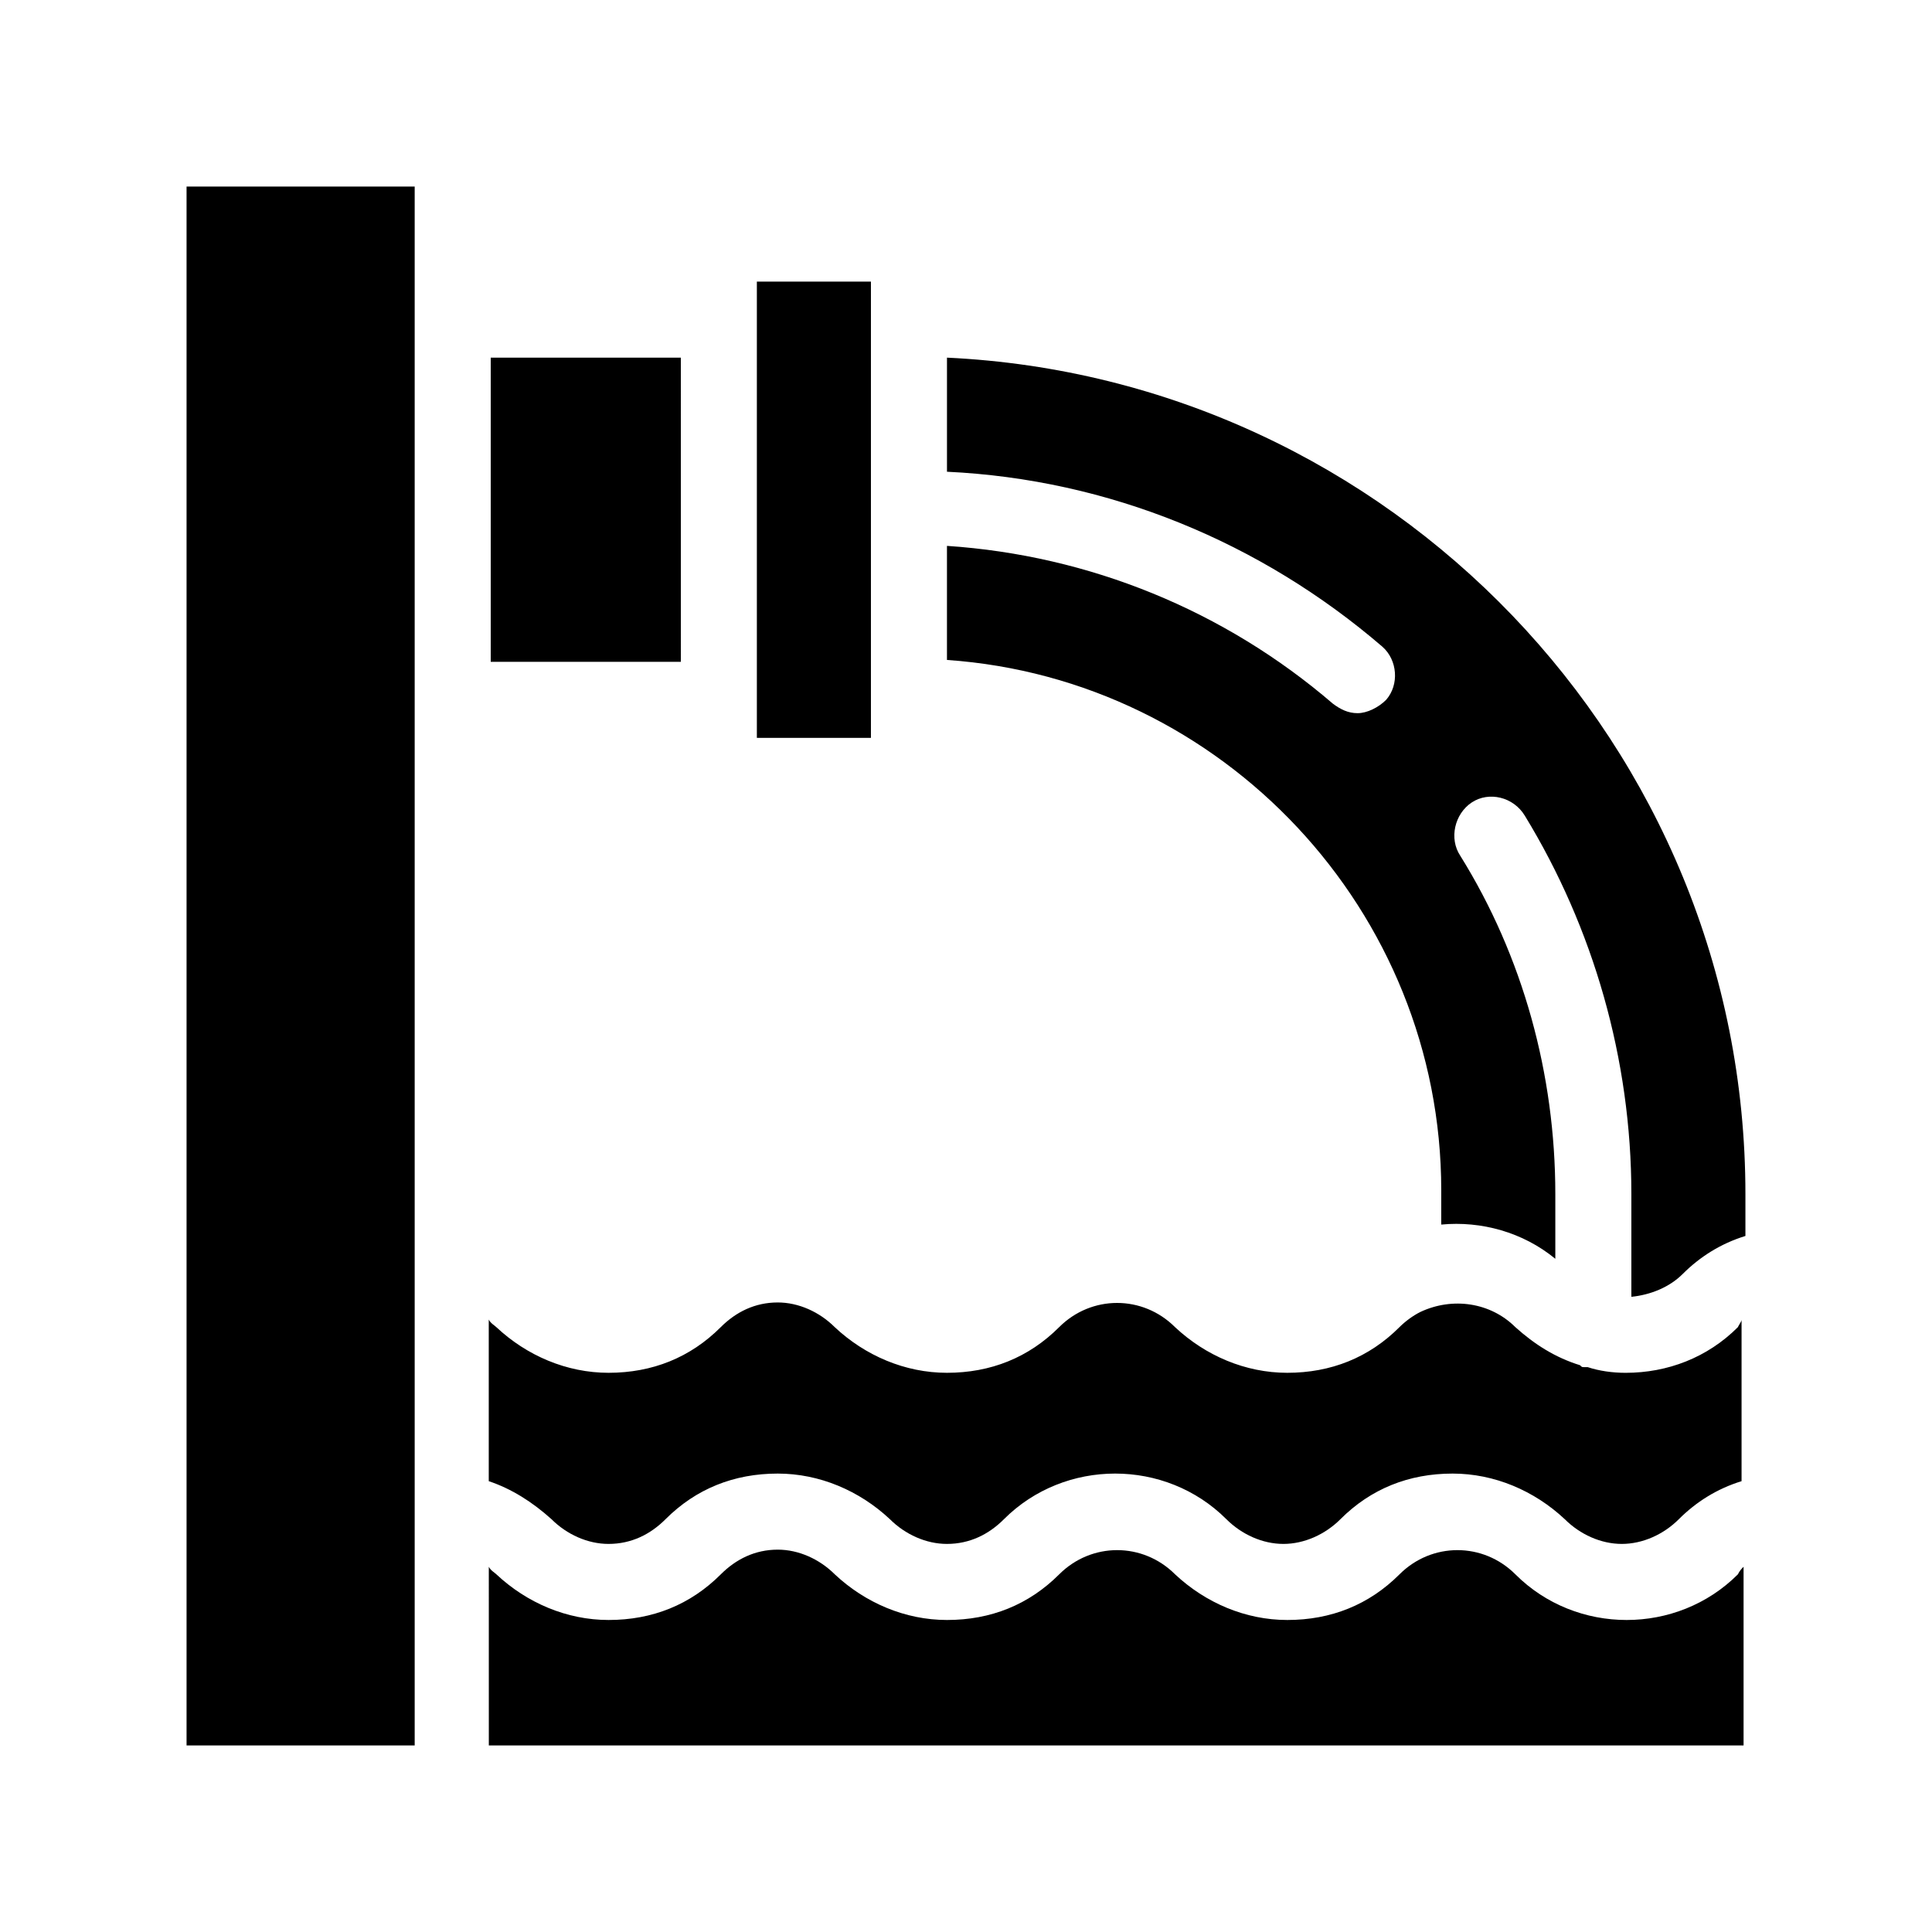 <?xml version="1.0" encoding="UTF-8"?>
<!-- Uploaded to: ICON Repo, www.svgrepo.com, Generator: ICON Repo Mixer Tools -->
<svg fill="#000000" width="800px" height="800px" version="1.1" viewBox="144 144 512 512" xmlns="http://www.w3.org/2000/svg">
 <path d="m193.44 193.44v413.12h60.457v-413.12zm80.609 45.344v80.609h50.383l-0.004-80.609zm330.5 322.44c-16.121 16.121-42.824 16.121-58.945 0-8.566-8.566-22.168-8.566-30.73 0-8.062 8.062-18.137 12.09-29.727 12.09-11.082 0-21.664-4.535-29.727-12.09-8.566-8.566-22.168-8.566-30.73 0-8.062 8.062-18.137 12.09-29.727 12.09-11.082 0-21.664-4.535-29.727-12.09-4.031-4.031-9.574-6.551-15.113-6.551-6.047 0-11.082 2.519-15.113 6.551-8.062 8.062-18.137 12.09-29.727 12.09-11.082 0-21.664-4.535-29.727-12.09-0.504-0.504-1.512-1.008-2.016-2.016l0.004 47.355h332.52v-47.359c-0.504 0.508-1.008 1.012-1.512 2.019zm-209.59-322.44v30.23c42.824 2.016 83.129 18.641 115.37 46.352 4.031 3.527 4.535 10.078 1.008 14.105-2.016 2.016-5.039 3.527-7.559 3.527s-4.535-1.008-6.551-2.519c-28.719-24.688-64.488-39.297-102.27-41.816v30.23c73.051 5.039 130.99 66.504 130.99 140.56v9.07c10.578-1.008 21.664 2.016 30.23 9.07v-17.137c0-31.738-8.566-62.977-25.191-89.68-3.023-4.535-1.512-11.082 3.023-14.105 4.535-3.023 11.082-1.512 14.105 3.527 18.137 29.723 28.215 64.484 28.215 100.26v27.207c5.039-0.504 10.078-2.519 13.602-6.047 4.535-4.535 10.078-8.062 16.625-10.078v-11.082c0-118.9-94.211-216.14-211.6-221.68zm-50.383-20.152v120.91h30.23v-120.91zm259.97 277.09c-8.062 8.062-18.641 12.09-29.727 12.09-3.527 0-7.055-0.504-10.078-1.512h-0.504-0.504c-0.504 0-0.504 0-1.008-0.504-6.551-2.016-12.09-5.543-17.129-10.078-6.551-6.551-16.625-8.062-25.191-4.031-2.016 1.008-4.031 2.519-5.543 4.031-8.062 8.062-18.137 12.09-29.727 12.09-11.082 0-21.664-4.535-29.727-12.09-8.566-8.566-22.168-8.566-30.73 0-8.062 8.062-18.137 12.09-29.727 12.09-11.082 0-21.664-4.535-29.727-12.09-4.031-4.031-9.574-6.551-15.113-6.551-6.047 0-11.082 2.519-15.113 6.551-8.062 8.062-18.137 12.09-29.727 12.09-11.082 0-21.664-4.535-29.727-12.09-0.504-0.504-1.512-1.008-2.016-2.016v42.824c6.047 2.016 11.586 5.543 16.625 10.078 4.031 4.031 9.574 6.551 15.113 6.551 6.047 0 11.082-2.519 15.113-6.551 8.062-8.062 18.137-12.09 29.727-12.09 11.082 0 21.664 4.535 29.727 12.09 4.031 4.031 9.574 6.551 15.113 6.551 6.047 0 11.082-2.519 15.113-6.551 16.121-16.121 42.824-16.121 58.945 0 4.031 4.031 9.574 6.551 15.113 6.551 5.543 0 11.082-2.519 15.113-6.551 8.062-8.062 18.137-12.09 29.727-12.09 11.082 0 21.664 4.535 29.727 12.09 4.031 4.031 9.574 6.551 15.113 6.551 5.543 0 11.082-2.519 15.113-6.551 4.535-4.535 10.078-8.062 16.625-10.078v-42.824c0.016 0.508-0.488 1.012-0.992 2.019z"/>
</svg>